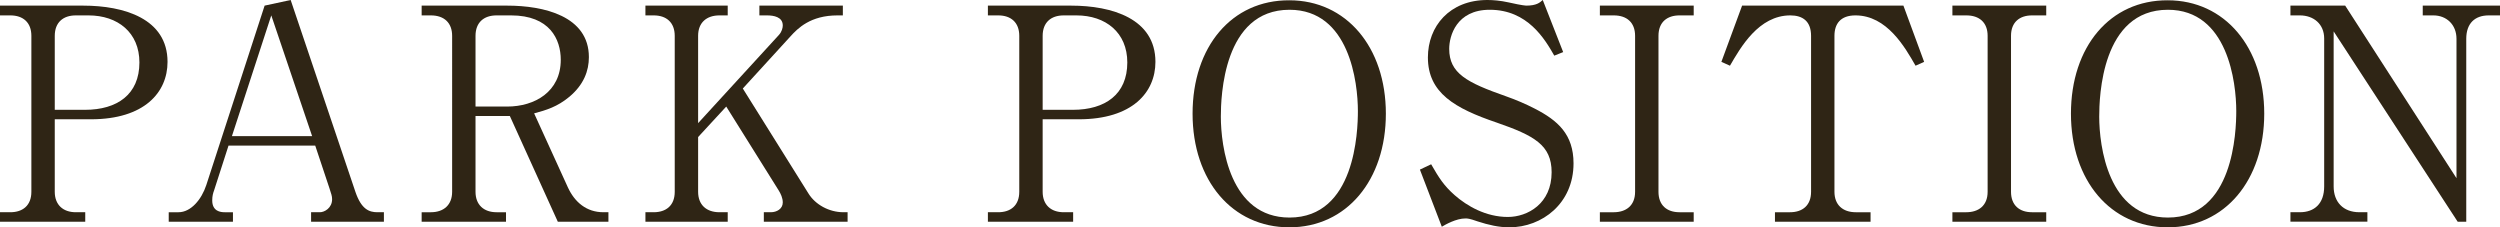 <?xml version="1.0" encoding="UTF-8"?><svg id="_レイヤー_2" xmlns="http://www.w3.org/2000/svg" viewBox="0 0 168.92 15.36"><g id="_ヘッダー"><path d="M0,.38h5.62c2.76,0,5.7.88,5.7,3.8,0,2.06-1.56,3.88-5.18,3.88h-2.44v4.9c0,.88.56,1.38,1.42,1.38h.64v.64H0v-.64h.7c.84,0,1.42-.46,1.42-1.38V2.42c0-.9-.56-1.38-1.42-1.38h-.7V.38ZM3.7,7.42h2.04c2.18,0,3.68-1.04,3.68-3.2,0-2.02-1.46-3.18-3.44-3.18h-.86c-.86,0-1.42.48-1.42,1.38v5Z" style="fill:#2f2515;"/><path d="M15.44,9.84l-.98,3.04c-.06.16-.12.36-.12.66,0,.74.56.8.84.8h.56v.64h-4.34v-.64h.66c.84,0,1.56-.86,1.88-1.84L17.88.38l1.76-.38,4.38,12.98c.4,1.16.92,1.36,1.48,1.36h.44v.64h-4.92v-.64h.6c.3,0,.82-.28.82-.88,0-.22-.06-.36-.18-.74l-.96-2.88h-5.86ZM18.33,1.04l-2.66,8.16h5.42l-2.76-8.16Z" style="fill:#2f2515;"/><path d="M34.27.38c2.46,0,5.52.7,5.52,3.48,0,.92-.34,1.86-1.32,2.68-.82.68-1.56.9-2.38,1.12l2.28,5c.46,1,1.26,1.68,2.4,1.68h.34v.64h-3.42l-3.24-7.14h-2.32v5.12c0,.88.56,1.38,1.42,1.38h.64v.64h-5.7v-.64h.62c.88,0,1.44-.5,1.44-1.38V2.42c0-.86-.52-1.38-1.44-1.38h-.62V.38h5.78ZM32.13,7.2h2.14c1.86,0,3.62-1,3.62-3.16,0-1.38-.74-3-3.36-3h-.98c-.86,0-1.42.48-1.42,1.38v4.78Z" style="fill:#2f2515;"/><path d="M50.19,5.98l4.44,7.1c.46.74,1.38,1.26,2.36,1.26h.28v.64h-5.66v-.64h.48c.38,0,.8-.22.8-.66,0-.3-.14-.6-.28-.82l-3.54-5.66-1.9,2.06v3.7c0,.88.56,1.38,1.44,1.38h.56v.64h-5.56v-.64h.56c.82,0,1.42-.44,1.42-1.38V2.42c0-.9-.56-1.38-1.42-1.38h-.56V.38h5.56v.66h-.56c-.86,0-1.44.48-1.44,1.38v5.9l5.46-5.96c.2-.22.26-.48.26-.64,0-.58-.62-.68-1.06-.68h-.52V.38h5.64v.66h-.36c-1.82,0-2.68.86-3.2,1.44l-3.2,3.5Z" style="fill:#2f2515;"/><path d="M66.75.38h5.62c2.76,0,5.7.88,5.7,3.8,0,2.06-1.56,3.88-5.18,3.88h-2.44v4.9c0,.88.56,1.38,1.42,1.38h.64v.64h-5.76v-.64h.7c.84,0,1.42-.46,1.42-1.38V2.42c0-.9-.56-1.38-1.42-1.38h-.7V.38ZM70.45,7.42h2.04c2.18,0,3.68-1.04,3.68-3.2,0-2.02-1.46-3.18-3.44-3.18h-.86c-.86,0-1.42.48-1.42,1.38v5Z" style="fill:#2f2515;"/><path d="M87.12,15.36c-3.86,0-6.54-3.16-6.54-7.68S83.22,0,87.12.02c3.84,0,6.52,3.16,6.52,7.66s-2.66,7.68-6.52,7.68ZM91.75,7.5c0-1.9-.56-6.84-4.62-6.84-4.48,0-4.64,5.88-4.64,7.22,0,1.98.6,6.82,4.64,6.82,4.44,0,4.62-5.82,4.62-7.2Z" style="fill:#2f2515;"/><path d="M105.62,3.52l-.6.24c-.64-1.12-1.8-3.1-4.36-3.1-2.26,0-2.74,1.78-2.74,2.64,0,1.66,1.2,2.28,3.82,3.2.68.24,1.34.52,1.96.84,1.56.8,2.62,1.74,2.62,3.7,0,2.7-2.12,4.32-4.34,4.32-.7,0-1.4-.16-2.14-.4-.56-.2-.7-.2-.82-.2-.64,0-1.36.42-1.6.56l-1.48-3.86.76-.36c.54.94.86,1.44,1.58,2.08.84.74,2.12,1.48,3.6,1.48,1.34,0,2.96-.9,2.96-3.02,0-1.84-1.18-2.48-3.72-3.36-2.82-.96-4.64-2-4.64-4.4,0-2.1,1.46-3.88,4.02-3.88.38,0,.88.04,1.42.16.22.06,1.04.22,1.2.22.7,0,.92-.2,1.12-.38l1.38,3.52Z" style="fill:#2f2515;"/><path d="M114.44,1.04h-.96c-.82,0-1.42.44-1.42,1.38v10.54c0,.9.56,1.38,1.42,1.38h.96v.64h-6.34v-.64h.94c.82,0,1.44-.44,1.44-1.38V2.42c0-.9-.56-1.38-1.44-1.38h-.94V.38h6.34v.66Z" style="fill:#2f2515;"/><path d="M128.61.38l1.4,3.8-.58.26c-.72-1.26-1.94-3.4-4.06-3.4-1.02,0-1.42.58-1.42,1.38v10.54c0,.88.56,1.38,1.44,1.38h1v.64h-6.46v-.64h1.02c.84,0,1.42-.46,1.42-1.38V2.42c0-.98-.56-1.38-1.4-1.38-2.14,0-3.36,2.16-4.08,3.4l-.58-.26,1.4-3.8h10.9Z" style="fill:#2f2515;"/><path d="M138.26,1.04h-.96c-.82,0-1.42.44-1.42,1.38v10.54c0,.9.56,1.38,1.42,1.38h.96v.64h-6.34v-.64h.94c.82,0,1.44-.44,1.44-1.38V2.42c0-.9-.56-1.38-1.44-1.38h-.94V.38h6.34v.66Z" style="fill:#2f2515;"/><path d="M146.47,15.36c-3.86,0-6.54-3.16-6.54-7.68s2.64-7.68,6.54-7.66c3.84,0,6.52,3.16,6.52,7.66s-2.66,7.68-6.52,7.68ZM151.1,7.5c0-1.9-.56-6.84-4.62-6.84-4.48,0-4.64,5.88-4.64,7.22,0,1.98.6,6.82,4.64,6.82,4.44,0,4.62-5.82,4.62-7.2Z" style="fill:#2f2515;"/><path d="M166.06,14.98l-8.38-12.86v10.48c0,1.04.64,1.74,1.74,1.74h.54v.64h-5.2v-.64h.64c.98,0,1.64-.58,1.64-1.74V2.6c0-.98-.72-1.56-1.64-1.56h-.64V.38h3.7l7.52,11.66V2.62c0-.96-.68-1.58-1.56-1.58h-.72V.38h5.22v.66h-.76c-.94,0-1.52.54-1.52,1.58v12.36h-.58Z" style="fill:#2f2515;"/></g></svg>